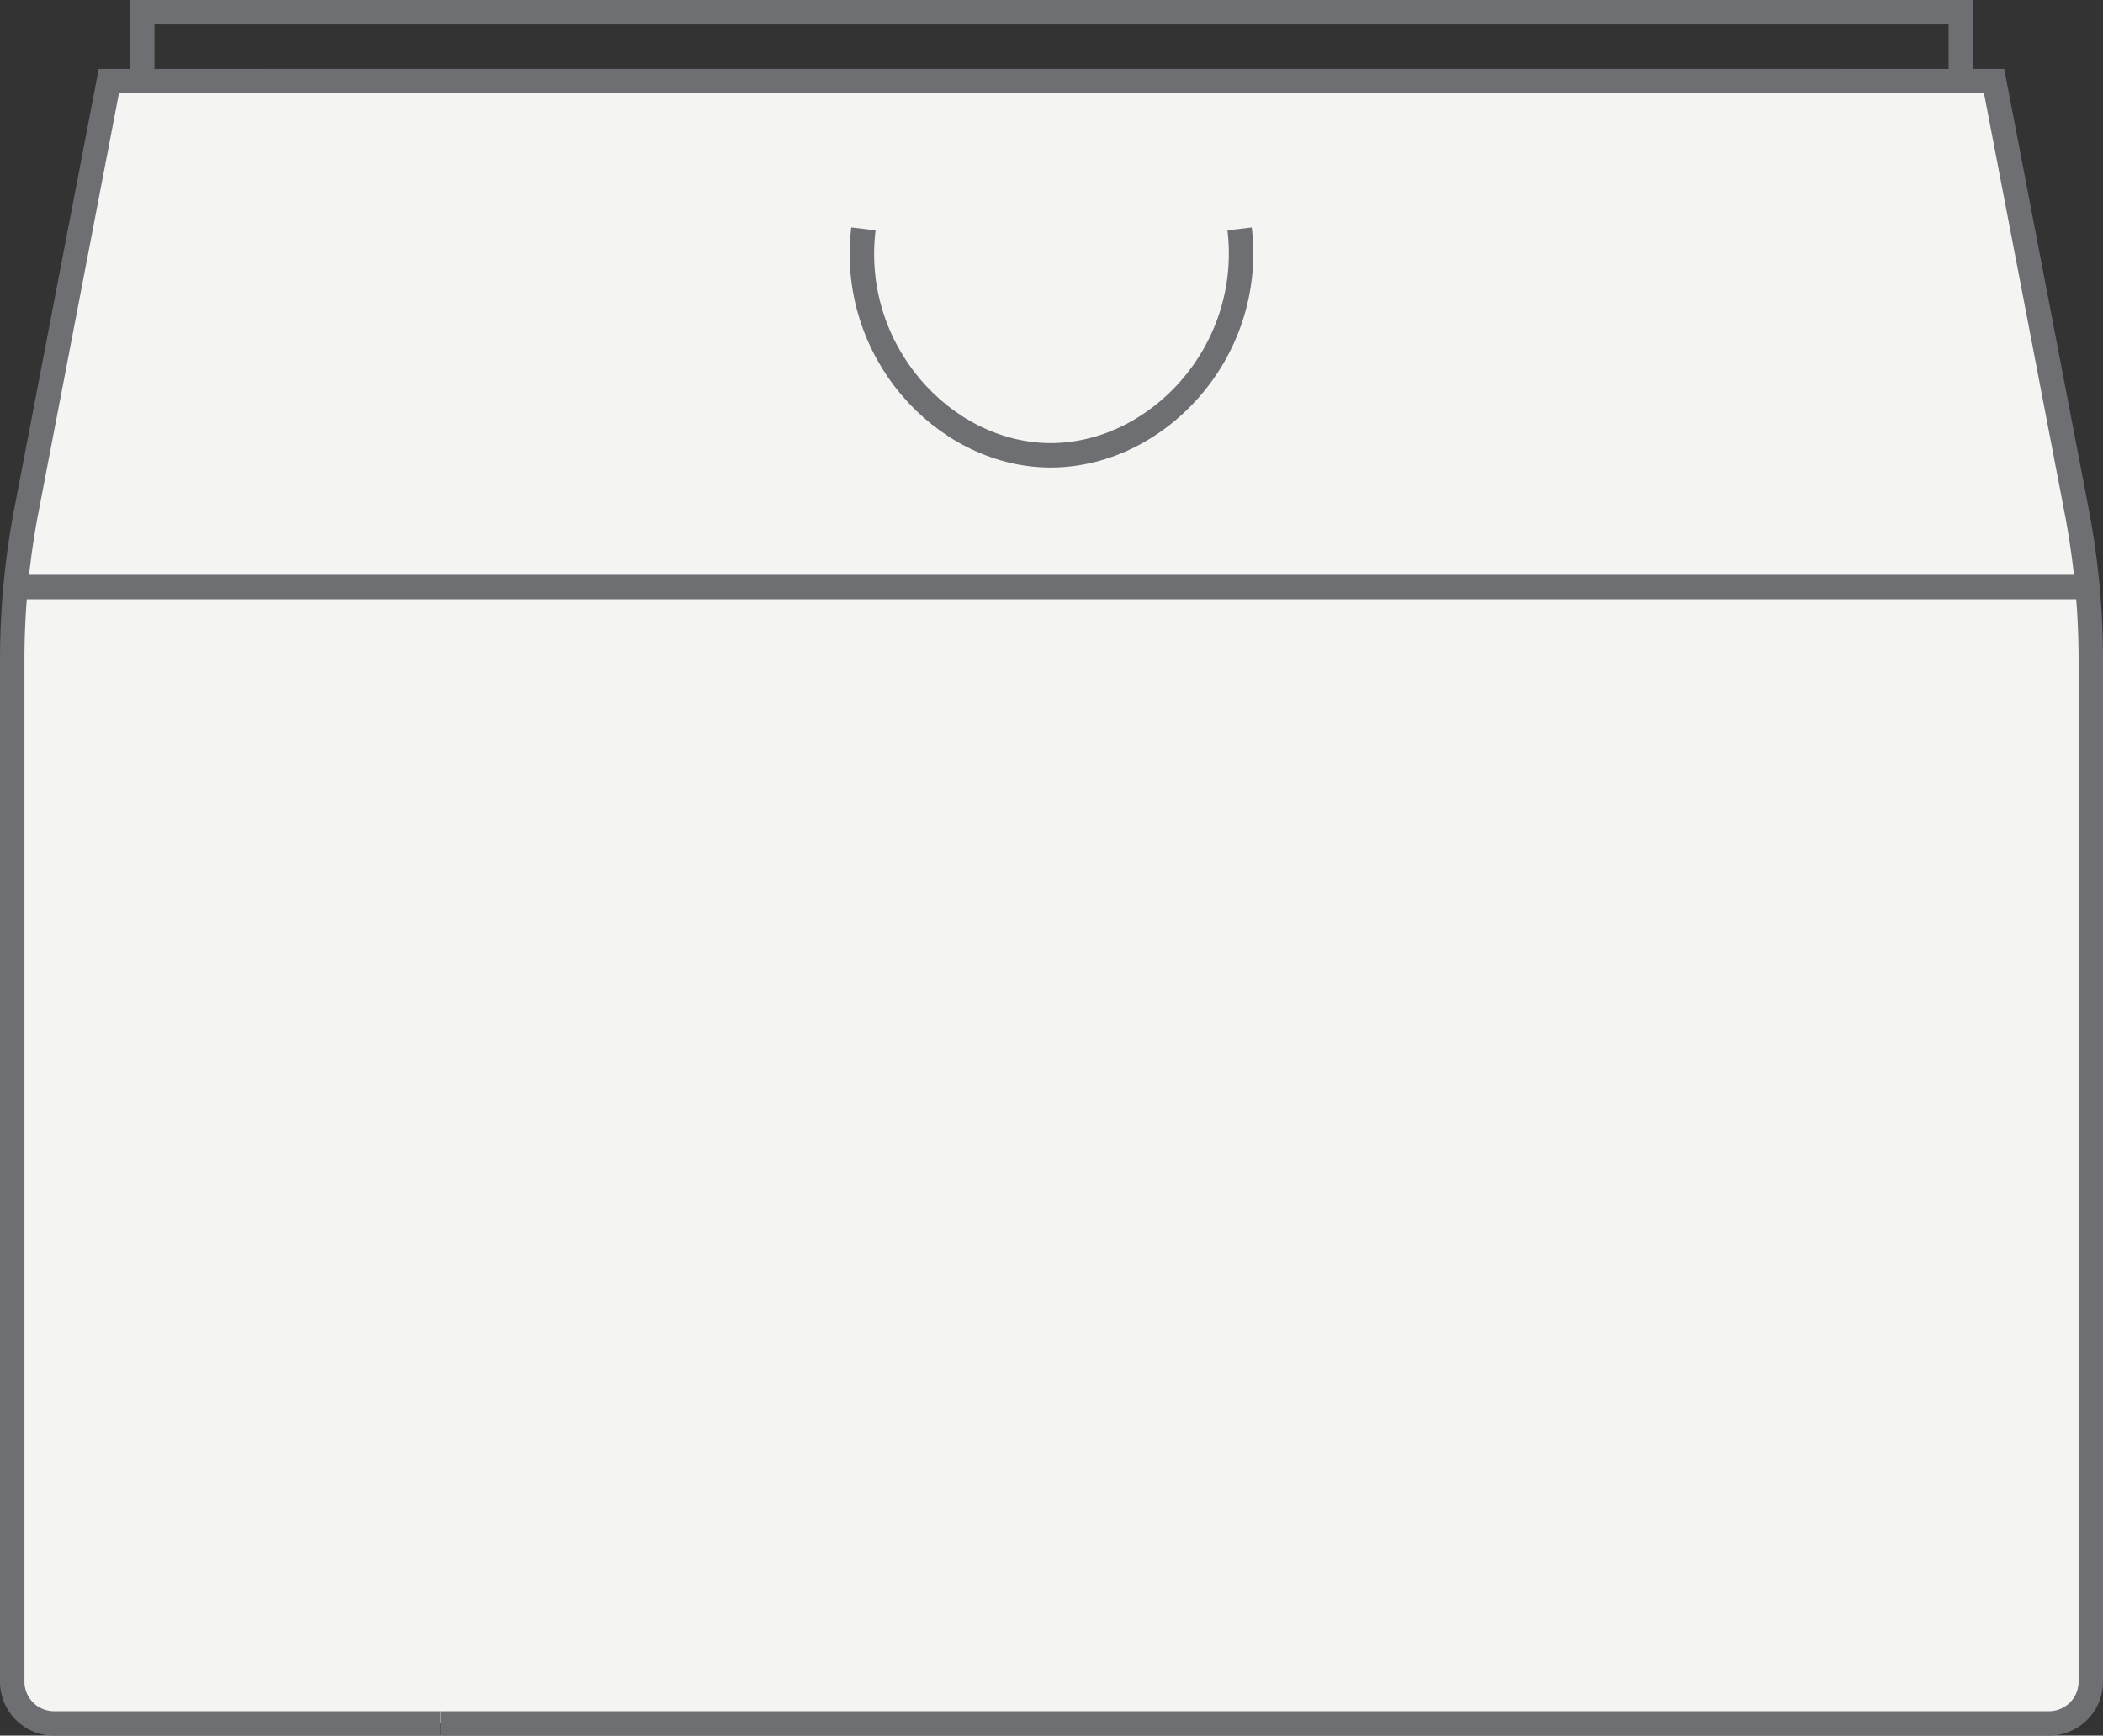 <svg xmlns="http://www.w3.org/2000/svg" width="86.033" height="71.013" viewBox="0 0 86.033 71.013">
  <rect x="0" y="0" width="86.033" height="71.013" fill="#333333" stroke="none"/>
  <g id="Group_17" data-name="Group 17" transform="translate(-533.745 -1598.802)">
    <path id="Path_365" data-name="Path 365" d="M110.862,55.573H40.126L36.751,73.152a32.513,32.513,0,0,0-.577,6.087v41.82a1.709,1.709,0,0,0,1.71,1.708H53.677" transform="translate(498.071 1546.549)" fill="#f4f4f3"/>
    <path id="Path_366" data-name="Path 366" d="M40.8,55.552H111.53l3.375,17.576a32.335,32.335,0,0,1,.58,6.089v41.82a1.708,1.708,0,0,1-1.71,1.708H47.963" transform="translate(503.794 1546.523)" fill="#f4f4f3"/>
    <line id="Line_20" data-name="Line 20" x2="84.899" transform="translate(534.245 1622.822)" fill="#f4f4f3"/>
    <path id="Path_367" data-name="Path 367" d="M110.862,55.573H40.126L36.751,73.152a32.513,32.513,0,0,0-.577,6.087v41.82a1.709,1.709,0,0,0,1.71,1.708H53.677" transform="translate(498.071 1546.549)" fill="none" stroke="#6d6f72" stroke-miterlimit="10" stroke-width="1"/>
    <path id="Path_368" data-name="Path 368" d="M40.8,55.573H111.53l3.375,17.579a32.329,32.329,0,0,1,.58,6.087v41.82a1.708,1.708,0,0,1-1.71,1.708H47.963" transform="translate(503.794 1546.549)" fill="none" stroke="#6d6f72" stroke-miterlimit="10" stroke-width="1"/>
    <line id="Line_21" data-name="Line 21" x2="84.899" transform="translate(534.245 1622.822)" fill="none" stroke="#6d6f72" stroke-miterlimit="10" stroke-width="1"/>
    <path id="Path_369" data-name="Path 369" d="M51.768,58.274c-.6,4.97,3.238,9.173,7.524,9.263,4.4.092,8.47-4.16,7.866-9.263" transform="translate(517.299 1549.893)" fill="none" stroke="#6d6f72" stroke-miterlimit="10" stroke-width="1"/>
    <path id="Path_370" data-name="Path 370" d="M38.55,56.96V54.313h74.4V56.96" transform="translate(501.013 1544.989)" fill="none" stroke="#6d6f72" stroke-miterlimit="10" stroke-width="1"/>
  </g>
</svg>
